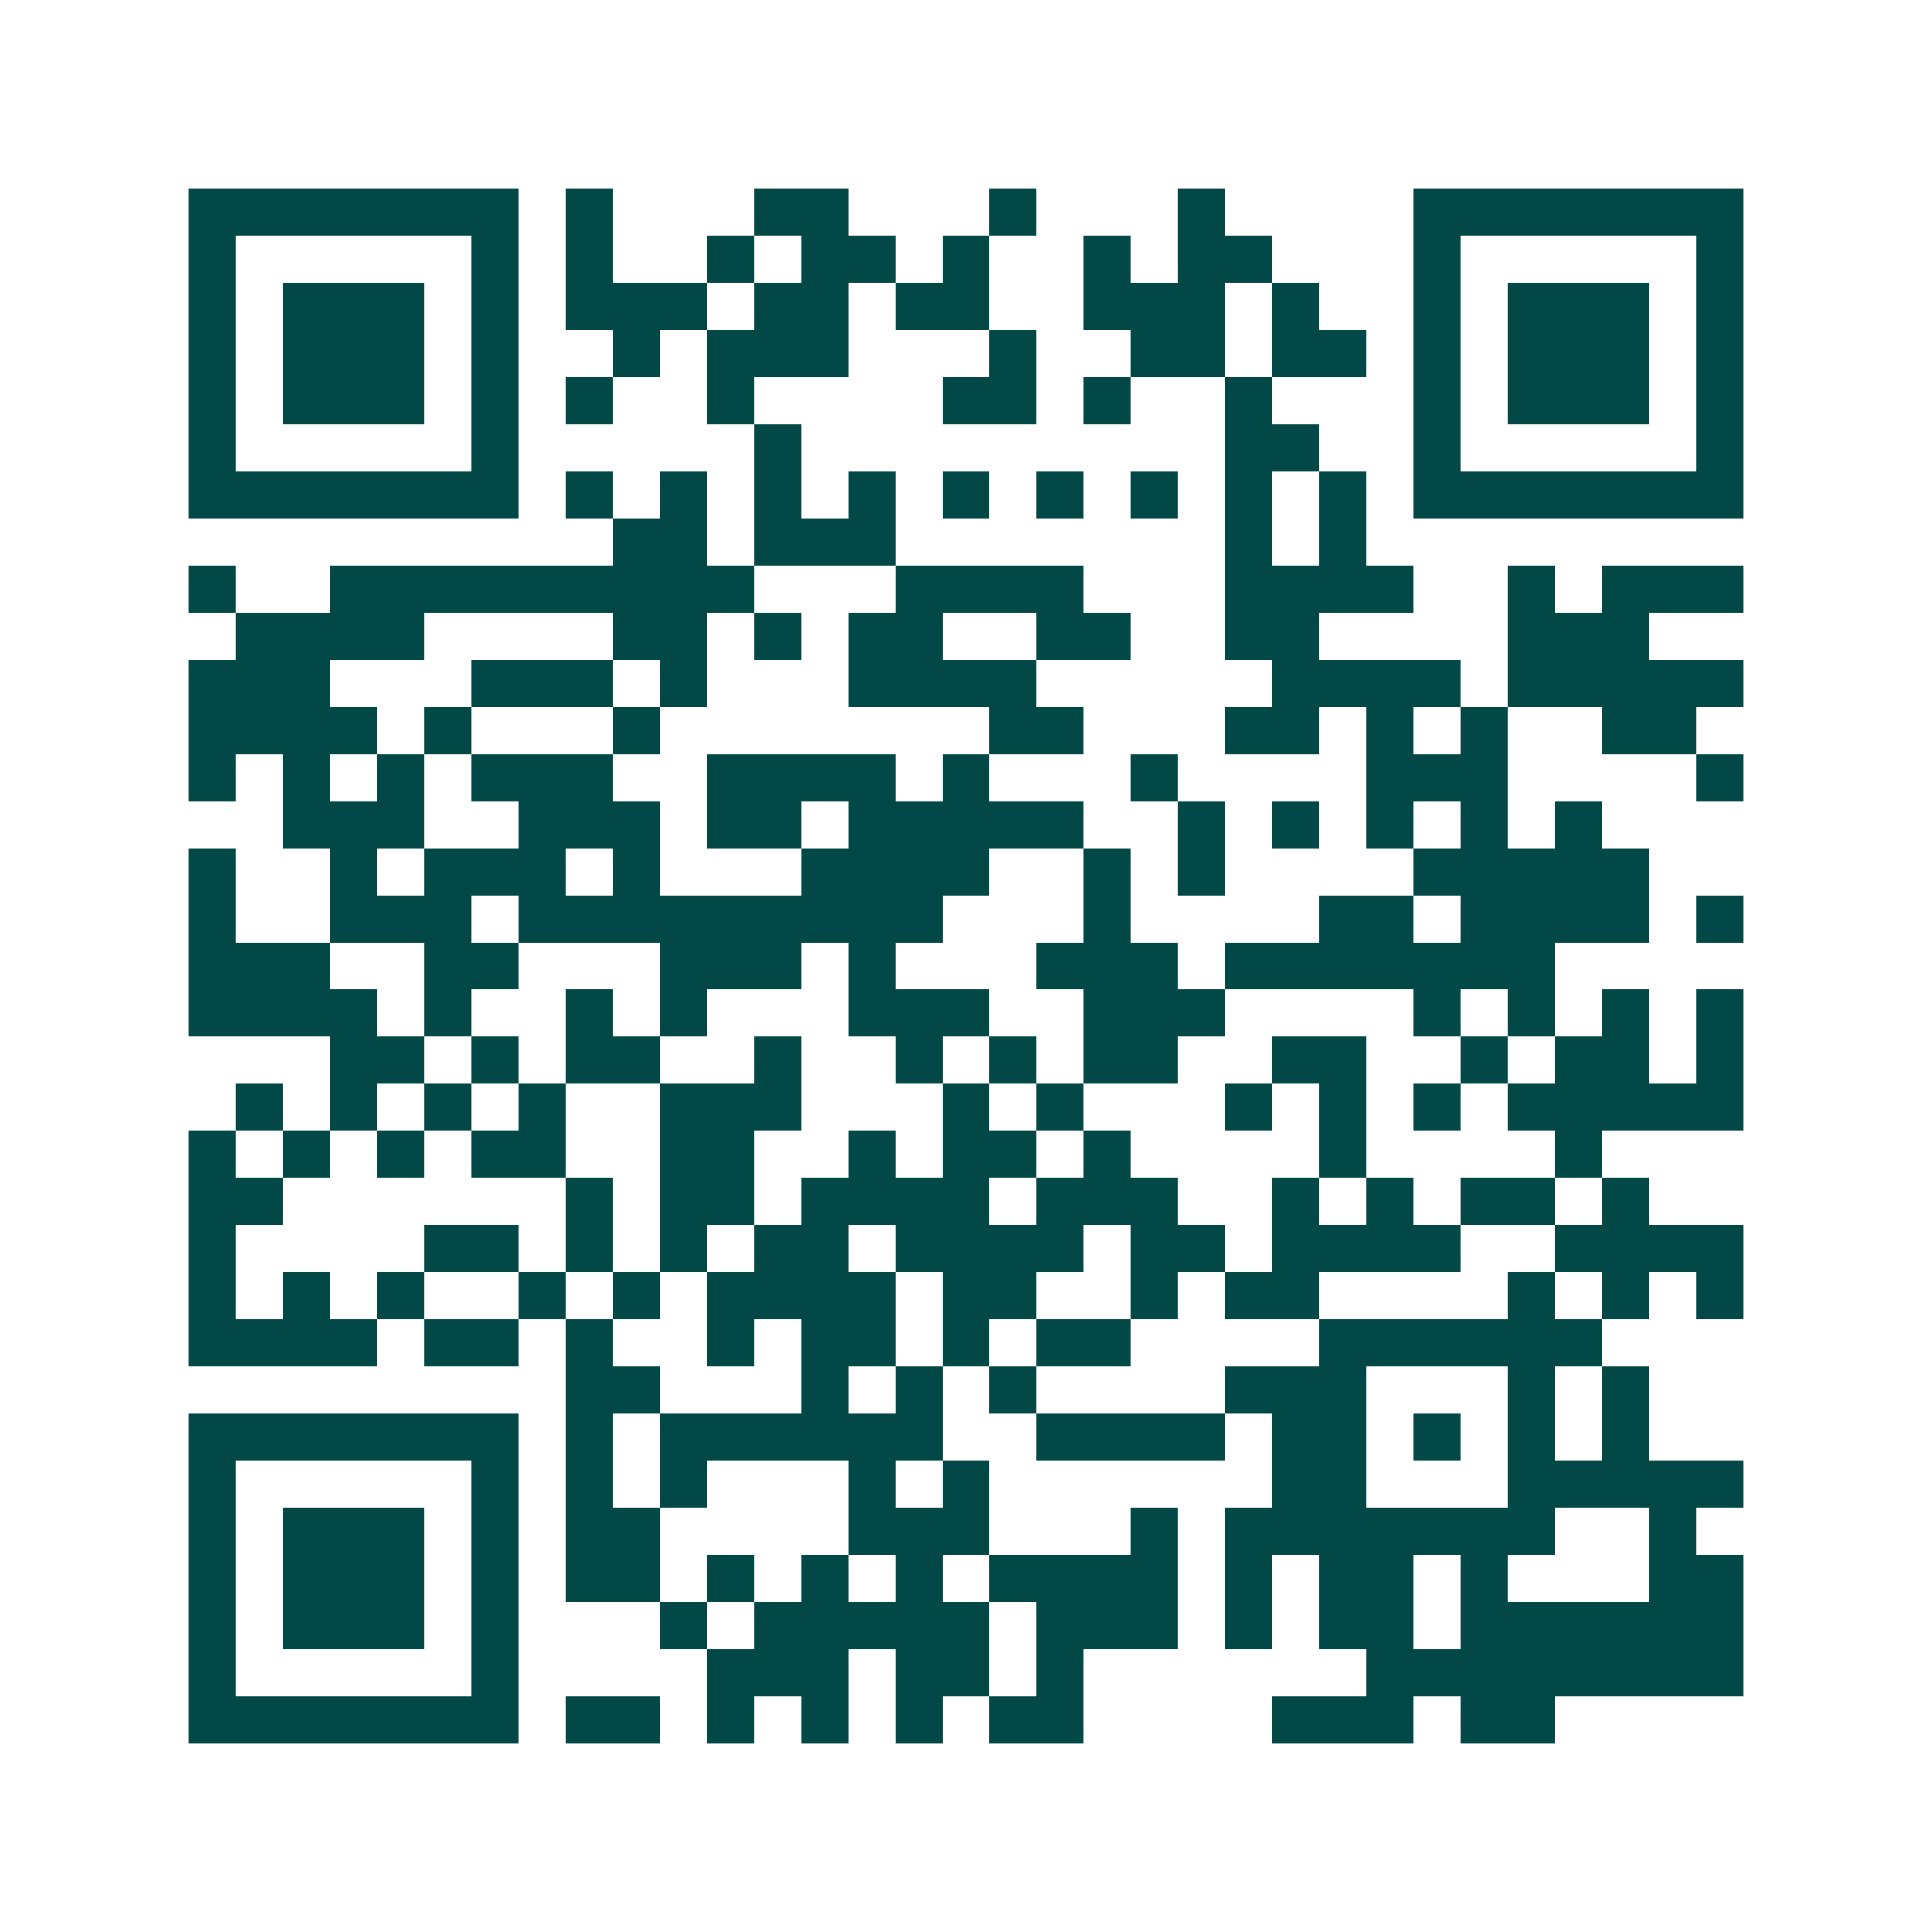 <svg xmlns="http://www.w3.org/2000/svg" width="200" height="200" viewBox="0 0 41 41" shape-rendering="crispEdges"><path fill="#ffffff" d="M0 0h41v41H0z"/><path stroke="#014847" d="M4 4.5h7m1 0h1m3 0h2m3 0h1m3 0h1m4 0h7M4 5.5h1m5 0h1m1 0h1m2 0h1m1 0h2m1 0h1m2 0h1m1 0h2m3 0h1m5 0h1M4 6.5h1m1 0h3m1 0h1m1 0h3m1 0h2m1 0h2m2 0h3m1 0h1m2 0h1m1 0h3m1 0h1M4 7.5h1m1 0h3m1 0h1m2 0h1m1 0h3m3 0h1m2 0h2m1 0h2m1 0h1m1 0h3m1 0h1M4 8.5h1m1 0h3m1 0h1m1 0h1m2 0h1m4 0h2m1 0h1m2 0h1m3 0h1m1 0h3m1 0h1M4 9.5h1m5 0h1m5 0h1m9 0h2m2 0h1m5 0h1M4 10.5h7m1 0h1m1 0h1m1 0h1m1 0h1m1 0h1m1 0h1m1 0h1m1 0h1m1 0h1m1 0h7M13 11.5h2m1 0h3m7 0h1m1 0h1M4 12.5h1m2 0h9m3 0h4m3 0h4m2 0h1m1 0h3M5 13.5h4m4 0h2m1 0h1m1 0h2m2 0h2m2 0h2m4 0h3M4 14.5h3m3 0h3m1 0h1m3 0h4m5 0h4m1 0h5M4 15.5h4m1 0h1m3 0h1m7 0h2m3 0h2m1 0h1m1 0h1m2 0h2M4 16.5h1m1 0h1m1 0h1m1 0h3m2 0h4m1 0h1m3 0h1m4 0h3m4 0h1M6 17.5h3m2 0h3m1 0h2m1 0h5m2 0h1m1 0h1m1 0h1m1 0h1m1 0h1M4 18.5h1m2 0h1m1 0h3m1 0h1m3 0h4m2 0h1m1 0h1m4 0h5M4 19.5h1m2 0h3m1 0h9m3 0h1m4 0h2m1 0h4m1 0h1M4 20.5h3m2 0h2m3 0h3m1 0h1m3 0h3m1 0h7M4 21.5h4m1 0h1m2 0h1m1 0h1m3 0h3m2 0h3m4 0h1m1 0h1m1 0h1m1 0h1M7 22.5h2m1 0h1m1 0h2m2 0h1m2 0h1m1 0h1m1 0h2m2 0h2m2 0h1m1 0h2m1 0h1M5 23.5h1m1 0h1m1 0h1m1 0h1m2 0h3m3 0h1m1 0h1m3 0h1m1 0h1m1 0h1m1 0h5M4 24.5h1m1 0h1m1 0h1m1 0h2m2 0h2m2 0h1m1 0h2m1 0h1m4 0h1m4 0h1M4 25.5h2m6 0h1m1 0h2m1 0h4m1 0h3m2 0h1m1 0h1m1 0h2m1 0h1M4 26.5h1m4 0h2m1 0h1m1 0h1m1 0h2m1 0h4m1 0h2m1 0h4m2 0h4M4 27.5h1m1 0h1m1 0h1m2 0h1m1 0h1m1 0h4m1 0h2m2 0h1m1 0h2m4 0h1m1 0h1m1 0h1M4 28.5h4m1 0h2m1 0h1m2 0h1m1 0h2m1 0h1m1 0h2m4 0h6M12 29.5h2m3 0h1m1 0h1m1 0h1m4 0h3m3 0h1m1 0h1M4 30.5h7m1 0h1m1 0h6m2 0h4m1 0h2m1 0h1m1 0h1m1 0h1M4 31.5h1m5 0h1m1 0h1m1 0h1m3 0h1m1 0h1m6 0h2m3 0h5M4 32.5h1m1 0h3m1 0h1m1 0h2m4 0h3m3 0h1m1 0h7m2 0h1M4 33.5h1m1 0h3m1 0h1m1 0h2m1 0h1m1 0h1m1 0h1m1 0h4m1 0h1m1 0h2m1 0h1m3 0h2M4 34.5h1m1 0h3m1 0h1m3 0h1m1 0h5m1 0h3m1 0h1m1 0h2m1 0h6M4 35.5h1m5 0h1m4 0h3m1 0h2m1 0h1m6 0h8M4 36.5h7m1 0h2m1 0h1m1 0h1m1 0h1m1 0h2m4 0h3m1 0h2"/></svg>
